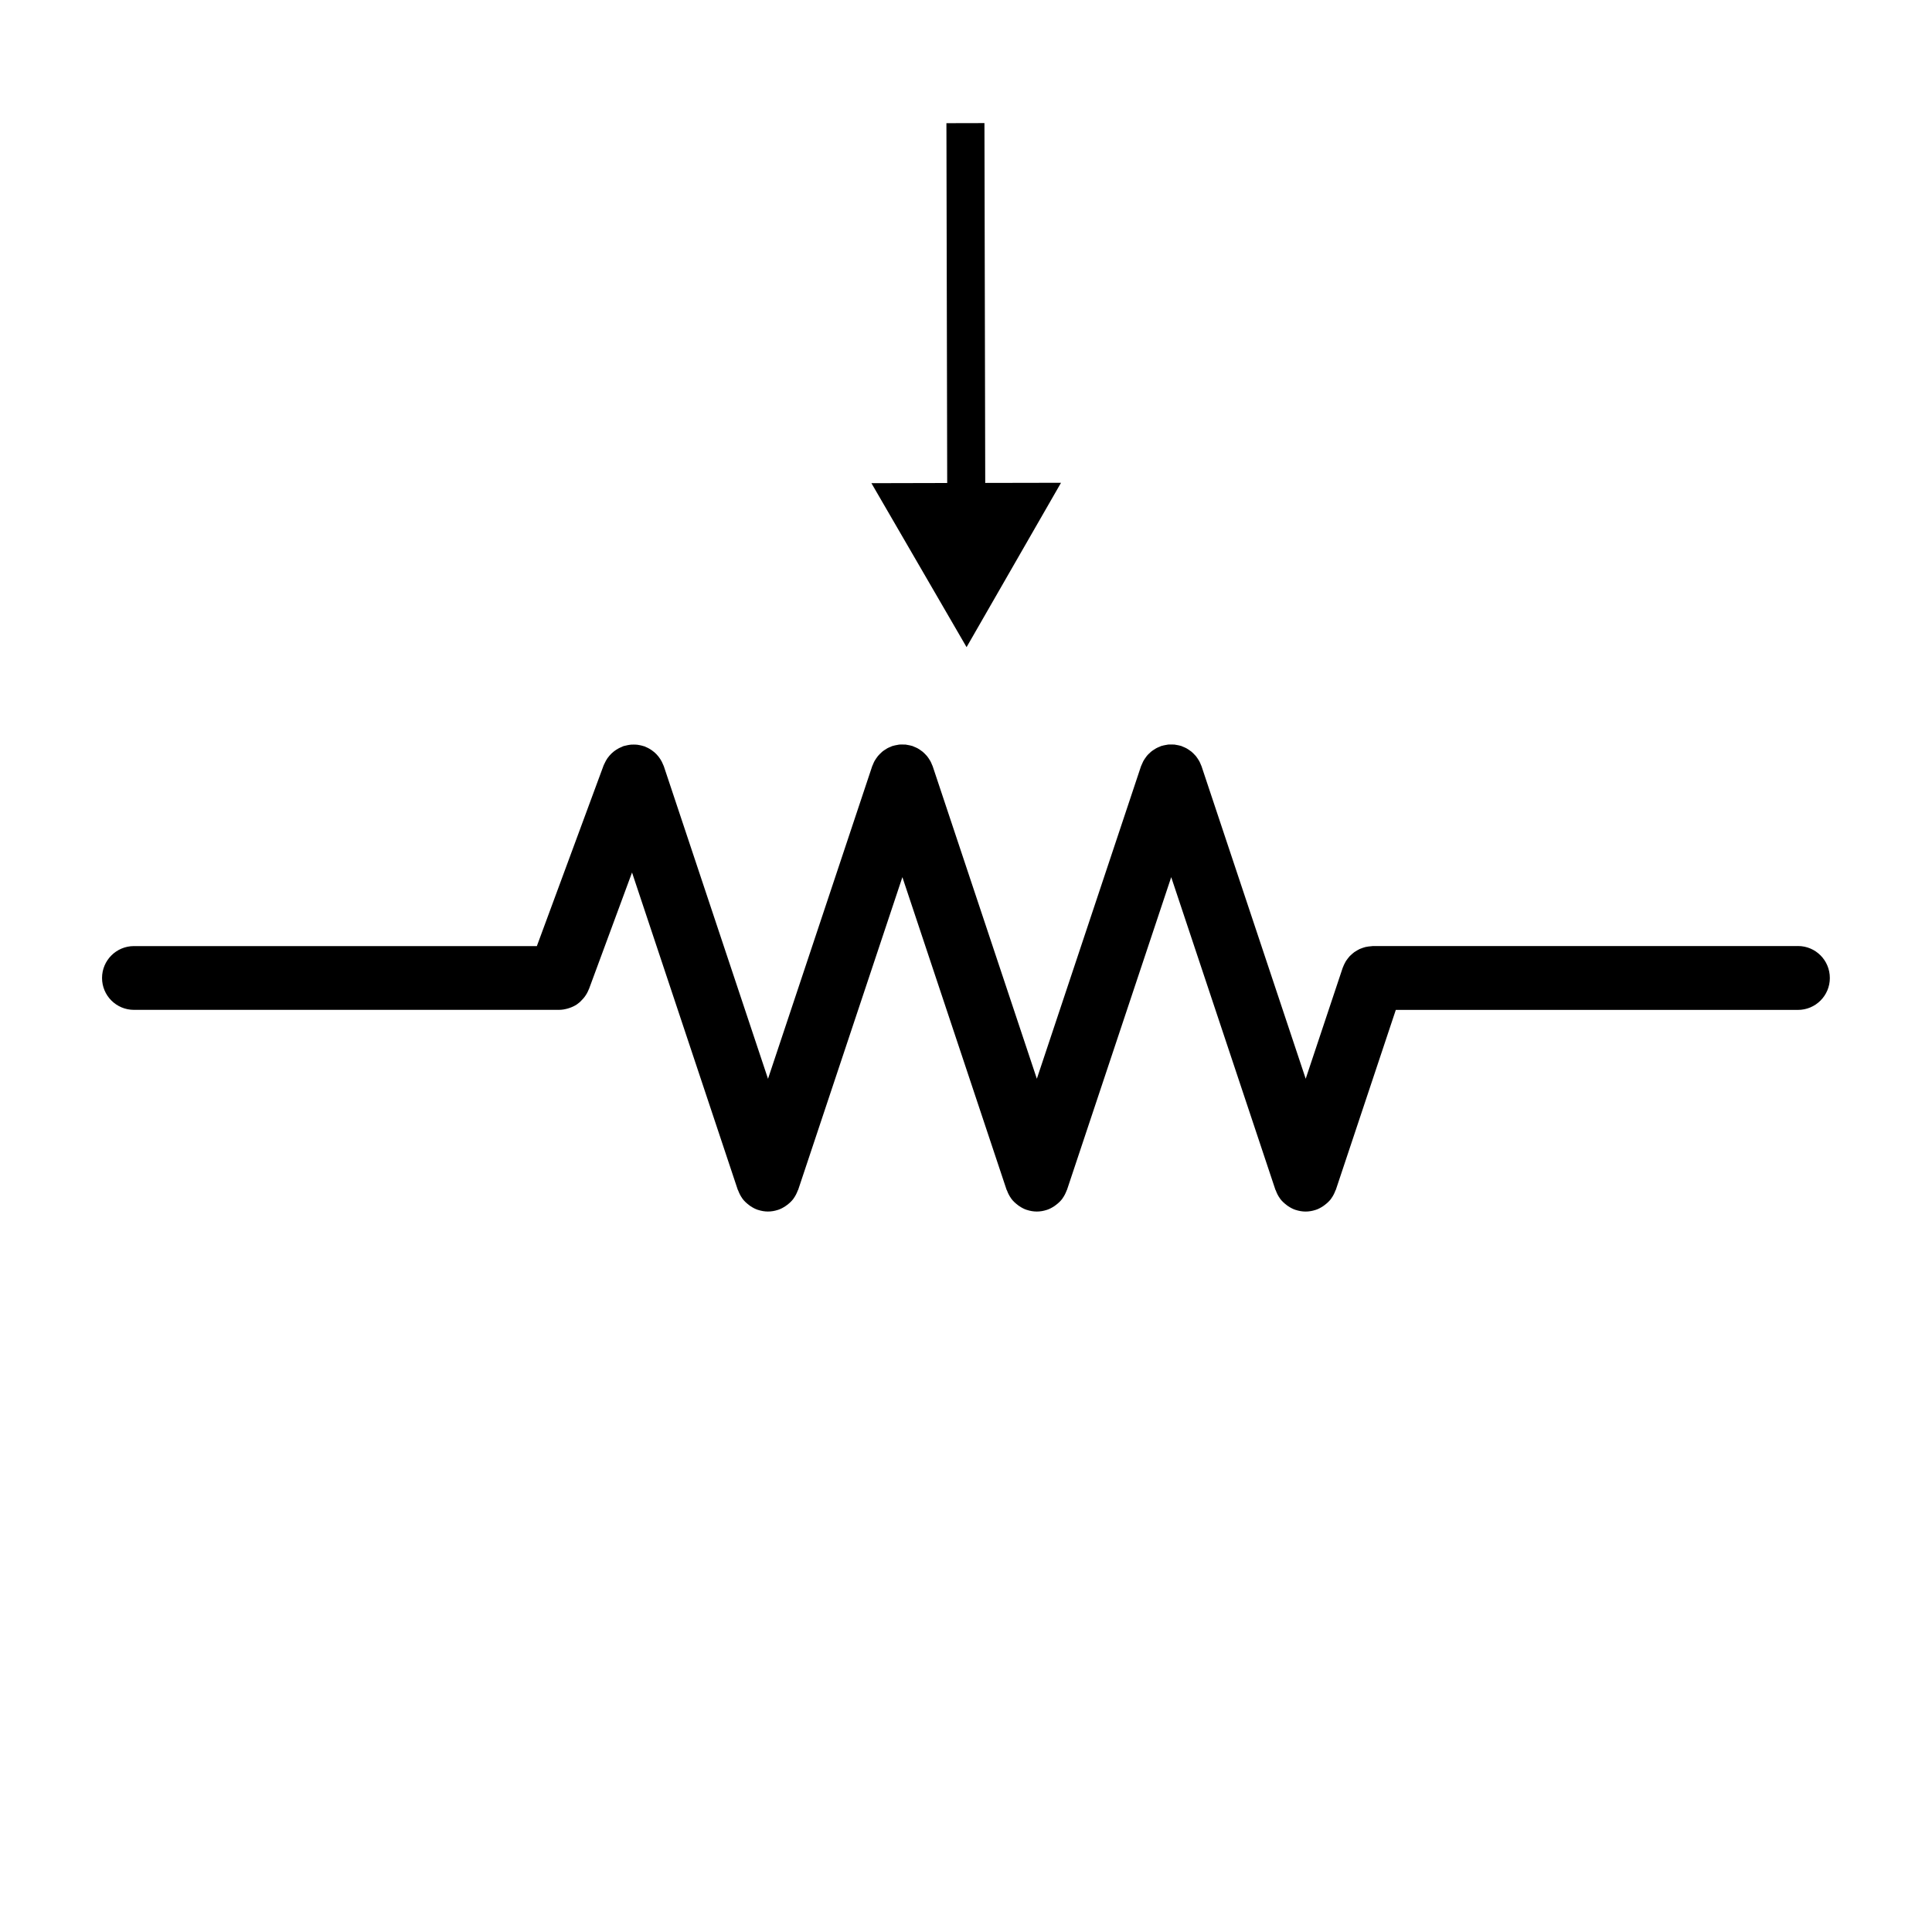 <?xml version="1.0" encoding="UTF-8"?>
<!-- Uploaded to: ICON Repo, www.iconrepo.com, Generator: ICON Repo Mixer Tools -->
<svg fill="#000000" width="800px" height="800px" version="1.1" viewBox="144 144 512 512" xmlns="http://www.w3.org/2000/svg">
 <g>
  <path d="m620.5 394.71h-112.66c-0.105 0-0.211 0.031-0.316 0.035-0.297 0.012-0.59 0.047-0.875 0.09-0.273 0.035-0.539 0.074-0.801 0.137-0.258 0.066-0.5 0.152-0.746 0.23-0.277 0.098-0.543 0.191-0.812 0.312-0.223 0.105-0.438 0.23-0.656 0.359-0.25 0.141-0.5 0.289-0.734 0.457-0.211 0.152-0.402 0.324-0.598 0.492-0.211 0.188-0.418 0.367-0.609 0.562-0.18 0.195-0.336 0.402-0.504 0.613-0.176 0.223-0.348 0.453-0.504 0.695-0.133 0.211-0.242 0.434-0.352 0.656-0.141 0.281-0.277 0.562-0.387 0.867-0.035 0.098-0.09 0.176-0.121 0.273l-9.801 29.391-27.609-82.832c-0.055-0.172-0.145-0.316-0.211-0.484-0.117-0.289-0.23-0.574-0.383-0.848-0.133-0.242-0.281-0.465-0.434-0.691-0.152-0.223-0.297-0.449-0.469-0.656-0.188-0.227-0.387-0.43-0.594-0.629-0.176-0.18-0.359-0.352-0.551-0.52-0.242-0.195-0.492-0.367-0.75-0.535-0.195-0.125-0.383-0.262-0.59-0.371-0.312-0.168-0.637-0.301-0.961-0.434-0.137-0.055-0.258-0.133-0.402-0.18-0.051-0.016-0.105-0.02-0.156-0.035-0.332-0.105-0.676-0.172-1.023-0.23-0.215-0.039-0.43-0.098-0.645-0.117-0.281-0.023-0.559-0.016-0.848-0.016-0.281 0-0.562-0.012-0.84 0.016-0.223 0.023-0.441 0.082-0.664 0.121-0.336 0.059-0.672 0.121-0.996 0.227-0.059 0.016-0.109 0.016-0.172 0.035-0.152 0.051-0.281 0.137-0.43 0.195-0.312 0.125-0.621 0.25-0.91 0.414-0.227 0.121-0.43 0.262-0.641 0.398-0.242 0.16-0.48 0.316-0.707 0.508-0.207 0.172-0.395 0.359-0.586 0.543-0.195 0.195-0.395 0.387-0.562 0.609-0.176 0.211-0.332 0.438-0.484 0.672-0.145 0.223-0.297 0.438-0.422 0.676-0.145 0.277-0.262 0.562-0.383 0.852-0.066 0.168-0.156 0.309-0.215 0.48l-27.609 82.832-27.609-82.832c-0.059-0.172-0.145-0.316-0.215-0.484-0.117-0.289-0.23-0.574-0.383-0.848-0.133-0.242-0.281-0.465-0.43-0.691-0.148-0.227-0.301-0.445-0.469-0.652-0.188-0.227-0.383-0.43-0.59-0.629-0.18-0.18-0.359-0.352-0.555-0.52-0.238-0.195-0.492-0.367-0.746-0.535-0.195-0.125-0.383-0.262-0.59-0.371-0.312-0.168-0.637-0.301-0.969-0.434-0.137-0.055-0.258-0.133-0.398-0.18-0.051-0.016-0.105-0.02-0.156-0.035-0.332-0.105-0.676-0.172-1.023-0.23-0.211-0.039-0.43-0.098-0.645-0.117-0.281-0.023-0.559-0.016-0.848-0.016-0.281 0-0.559-0.012-0.84 0.016-0.223 0.023-0.441 0.082-0.664 0.121-0.332 0.059-0.672 0.121-0.992 0.227-0.055 0.016-0.109 0.016-0.172 0.035-0.156 0.051-0.293 0.137-0.438 0.195-0.309 0.121-0.613 0.25-0.906 0.406-0.227 0.125-0.438 0.266-0.645 0.406-0.238 0.16-0.473 0.312-0.695 0.5-0.211 0.176-0.402 0.367-0.594 0.559-0.191 0.195-0.379 0.383-0.551 0.594-0.18 0.215-0.344 0.453-0.5 0.691-0.145 0.211-0.289 0.43-0.414 0.66-0.152 0.277-0.266 0.57-0.387 0.863-0.066 0.16-0.156 0.309-0.211 0.48l-27.609 82.832-27.609-82.832c-0.047-0.137-0.117-0.25-0.168-0.383-0.117-0.289-0.238-0.57-0.379-0.84-0.121-0.23-0.25-0.457-0.395-0.676-0.152-0.23-0.312-0.453-0.484-0.676-0.172-0.215-0.352-0.422-0.543-0.625-0.188-0.191-0.371-0.367-0.578-0.539-0.223-0.191-0.449-0.363-0.684-0.523-0.207-0.141-0.414-0.277-0.637-0.398-0.277-0.16-0.559-0.297-0.855-0.418-0.121-0.051-0.227-0.133-0.359-0.176-0.098-0.031-0.191-0.039-0.281-0.07-0.328-0.109-0.66-0.191-1.004-0.258-0.203-0.039-0.398-0.082-0.605-0.105-0.336-0.047-0.68-0.051-1.023-0.051-0.215 0-0.43 0-0.641 0.012-0.312 0.023-0.621 0.082-0.938 0.137-0.246 0.047-0.5 0.098-0.742 0.172-0.121 0.031-0.246 0.039-0.367 0.082-0.16 0.051-0.297 0.141-0.449 0.203-0.25 0.102-0.492 0.207-0.734 0.328-0.258 0.133-0.508 0.277-0.746 0.434-0.215 0.137-0.422 0.293-0.629 0.449-0.227 0.18-0.441 0.363-0.645 0.562-0.191 0.18-0.367 0.371-0.539 0.578-0.18 0.211-0.352 0.434-0.516 0.66-0.152 0.223-0.293 0.449-0.422 0.684-0.145 0.25-0.266 0.52-0.387 0.781-0.059 0.141-0.145 0.262-0.195 0.406l-17.703 47.918-106.78-0.004c-4.664 0-8.449 3.785-8.449 8.449 0 4.672 3.785 8.449 8.449 8.449h112.65 0.016c0.02 0 0.035-0.004 0.055-0.004 0.766-0.004 1.492-0.141 2.195-0.336 0.172-0.047 0.332-0.098 0.504-0.156 0.711-0.246 1.391-0.555 2.004-0.973 0.031-0.02 0.055-0.051 0.086-0.07 0.594-0.418 1.109-0.926 1.578-1.473 0.109-0.133 0.215-0.25 0.324-0.395 0.457-0.613 0.836-1.273 1.117-1.996 0.016-0.047 0.051-0.074 0.066-0.117l11.41-30.879 28.016 84.062c0.023 0.086 0.086 0.141 0.117 0.215 0.266 0.734 0.621 1.43 1.074 2.062 0.035 0.051 0.055 0.105 0.098 0.152 0.457 0.605 1.027 1.129 1.641 1.598 0.141 0.105 0.277 0.207 0.418 0.309 0.613 0.406 1.258 0.766 1.996 1.008 0.012 0.004 0.023 0 0.039 0.004 0.84 0.277 1.723 0.434 2.629 0.434 0.902 0 1.789-0.156 2.625-0.434 0.016-0.004 0.031 0 0.039-0.004 0.734-0.242 1.379-0.598 1.996-1.008 0.145-0.102 0.281-0.195 0.422-0.309 0.621-0.469 1.184-0.992 1.641-1.598 0.035-0.047 0.059-0.105 0.098-0.156 0.453-0.629 0.805-1.324 1.074-2.055 0.031-0.074 0.09-0.137 0.117-0.215l27.609-82.836 27.609 82.836c0.023 0.086 0.086 0.141 0.117 0.215 0.266 0.734 0.621 1.43 1.078 2.062 0.031 0.051 0.055 0.105 0.098 0.152 0.457 0.605 1.023 1.129 1.641 1.598 0.141 0.105 0.277 0.207 0.418 0.309 0.613 0.406 1.258 0.766 1.996 1.008 0.016 0.004 0.031 0 0.039 0.004 0.84 0.277 1.723 0.434 2.629 0.434s1.789-0.156 2.629-0.434c0.016-0.004 0.031 0 0.039-0.004 0.73-0.242 1.379-0.598 1.996-1.008 0.145-0.102 0.281-0.195 0.418-0.309 0.621-0.469 1.188-0.992 1.648-1.598 0.031-0.047 0.059-0.105 0.098-0.156 0.453-0.629 0.805-1.324 1.074-2.055 0.031-0.074 0.09-0.137 0.109-0.215l27.609-82.836 27.609 82.836c0.031 0.086 0.086 0.141 0.117 0.215 0.266 0.734 0.613 1.43 1.074 2.062 0.031 0.051 0.055 0.105 0.098 0.152 0.457 0.605 1.027 1.129 1.641 1.598 0.141 0.105 0.277 0.207 0.418 0.309 0.613 0.406 1.266 0.766 1.996 1.008 0.012 0.004 0.023 0 0.039 0.004 0.84 0.277 1.723 0.434 2.625 0.434 0.906 0 1.793-0.156 2.629-0.434 0.012-0.004 0.023 0 0.039-0.004 0.734-0.242 1.379-0.598 1.996-1.008 0.145-0.102 0.281-0.195 0.418-0.309 0.621-0.469 1.184-0.992 1.648-1.598 0.035-0.047 0.059-0.105 0.098-0.156 0.457-0.629 0.805-1.324 1.074-2.055 0.031-0.074 0.086-0.137 0.117-0.215l15.887-47.66h106.57c4.672 0 8.453-3.777 8.453-8.449 0.008-4.695-3.773-8.48-8.441-8.48z"/>
  <path d="m400.15 315.5 25.031-43.559-20.086 0.039-0.207-95.359-10.078 0.023 0.207 95.355-20.082 0.047z"/>
 </g>
</svg>